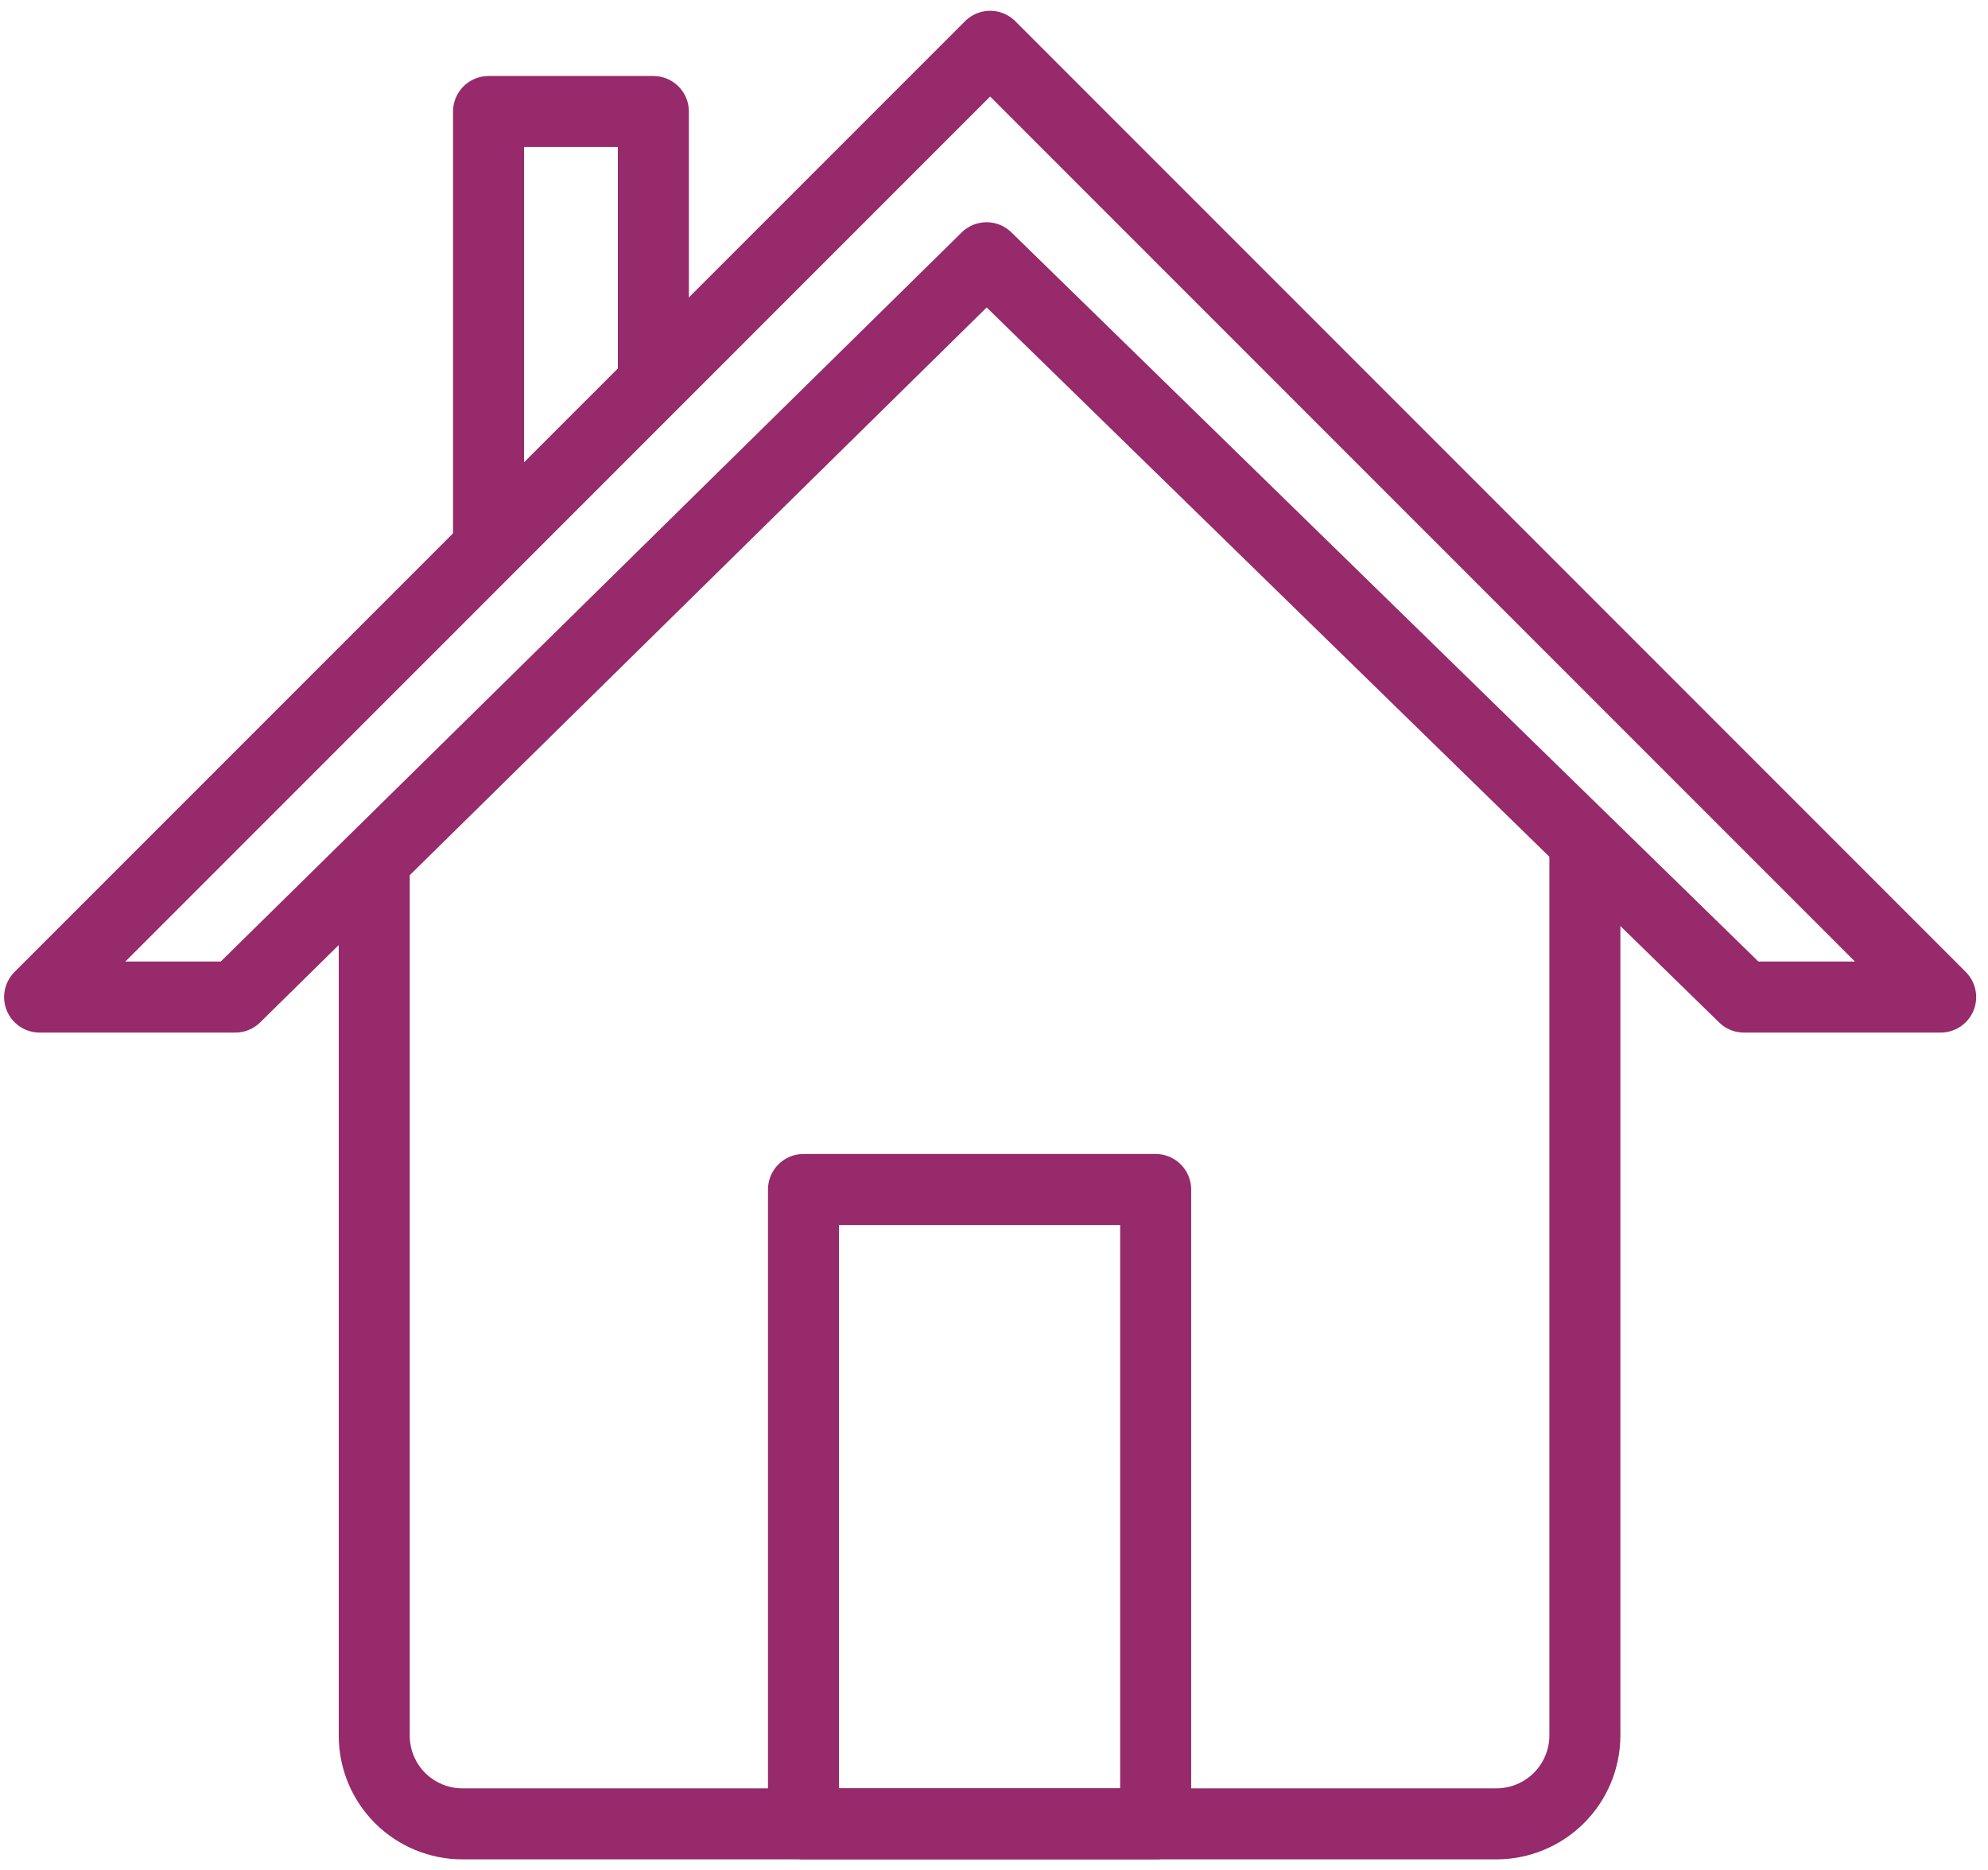 <svg xmlns="http://www.w3.org/2000/svg" width="84" height="79" viewBox="0 0 84 79" fill="none"><path d="M66.967 36.124V73.32C66.963 74.309 66.567 75.256 65.867 75.954C65.166 76.652 64.217 77.044 63.228 77.044H19.538C18.55 77.044 17.603 76.651 16.904 75.953C16.206 75.255 15.813 74.308 15.813 73.32V36.987" stroke="#962A6A" stroke-width="3" stroke-linecap="round" stroke-linejoin="round"></path><path d="M82 42.119L41.837 1.956L1.674 42.119H9.94L41.686 10.888L73.689 42.119H82Z" stroke="#962A6A" stroke-width="3" stroke-linecap="round" stroke-linejoin="round"></path><path d="M48.831 50.248H33.95V77.044H48.831V50.248Z" stroke="#962A6A" stroke-width="3" stroke-linecap="round" stroke-linejoin="round"></path><path d="M20.643 22.878V4.711H27.607V16.005" stroke="#962A6A" stroke-width="3" stroke-linecap="round" stroke-linejoin="round"></path></svg>